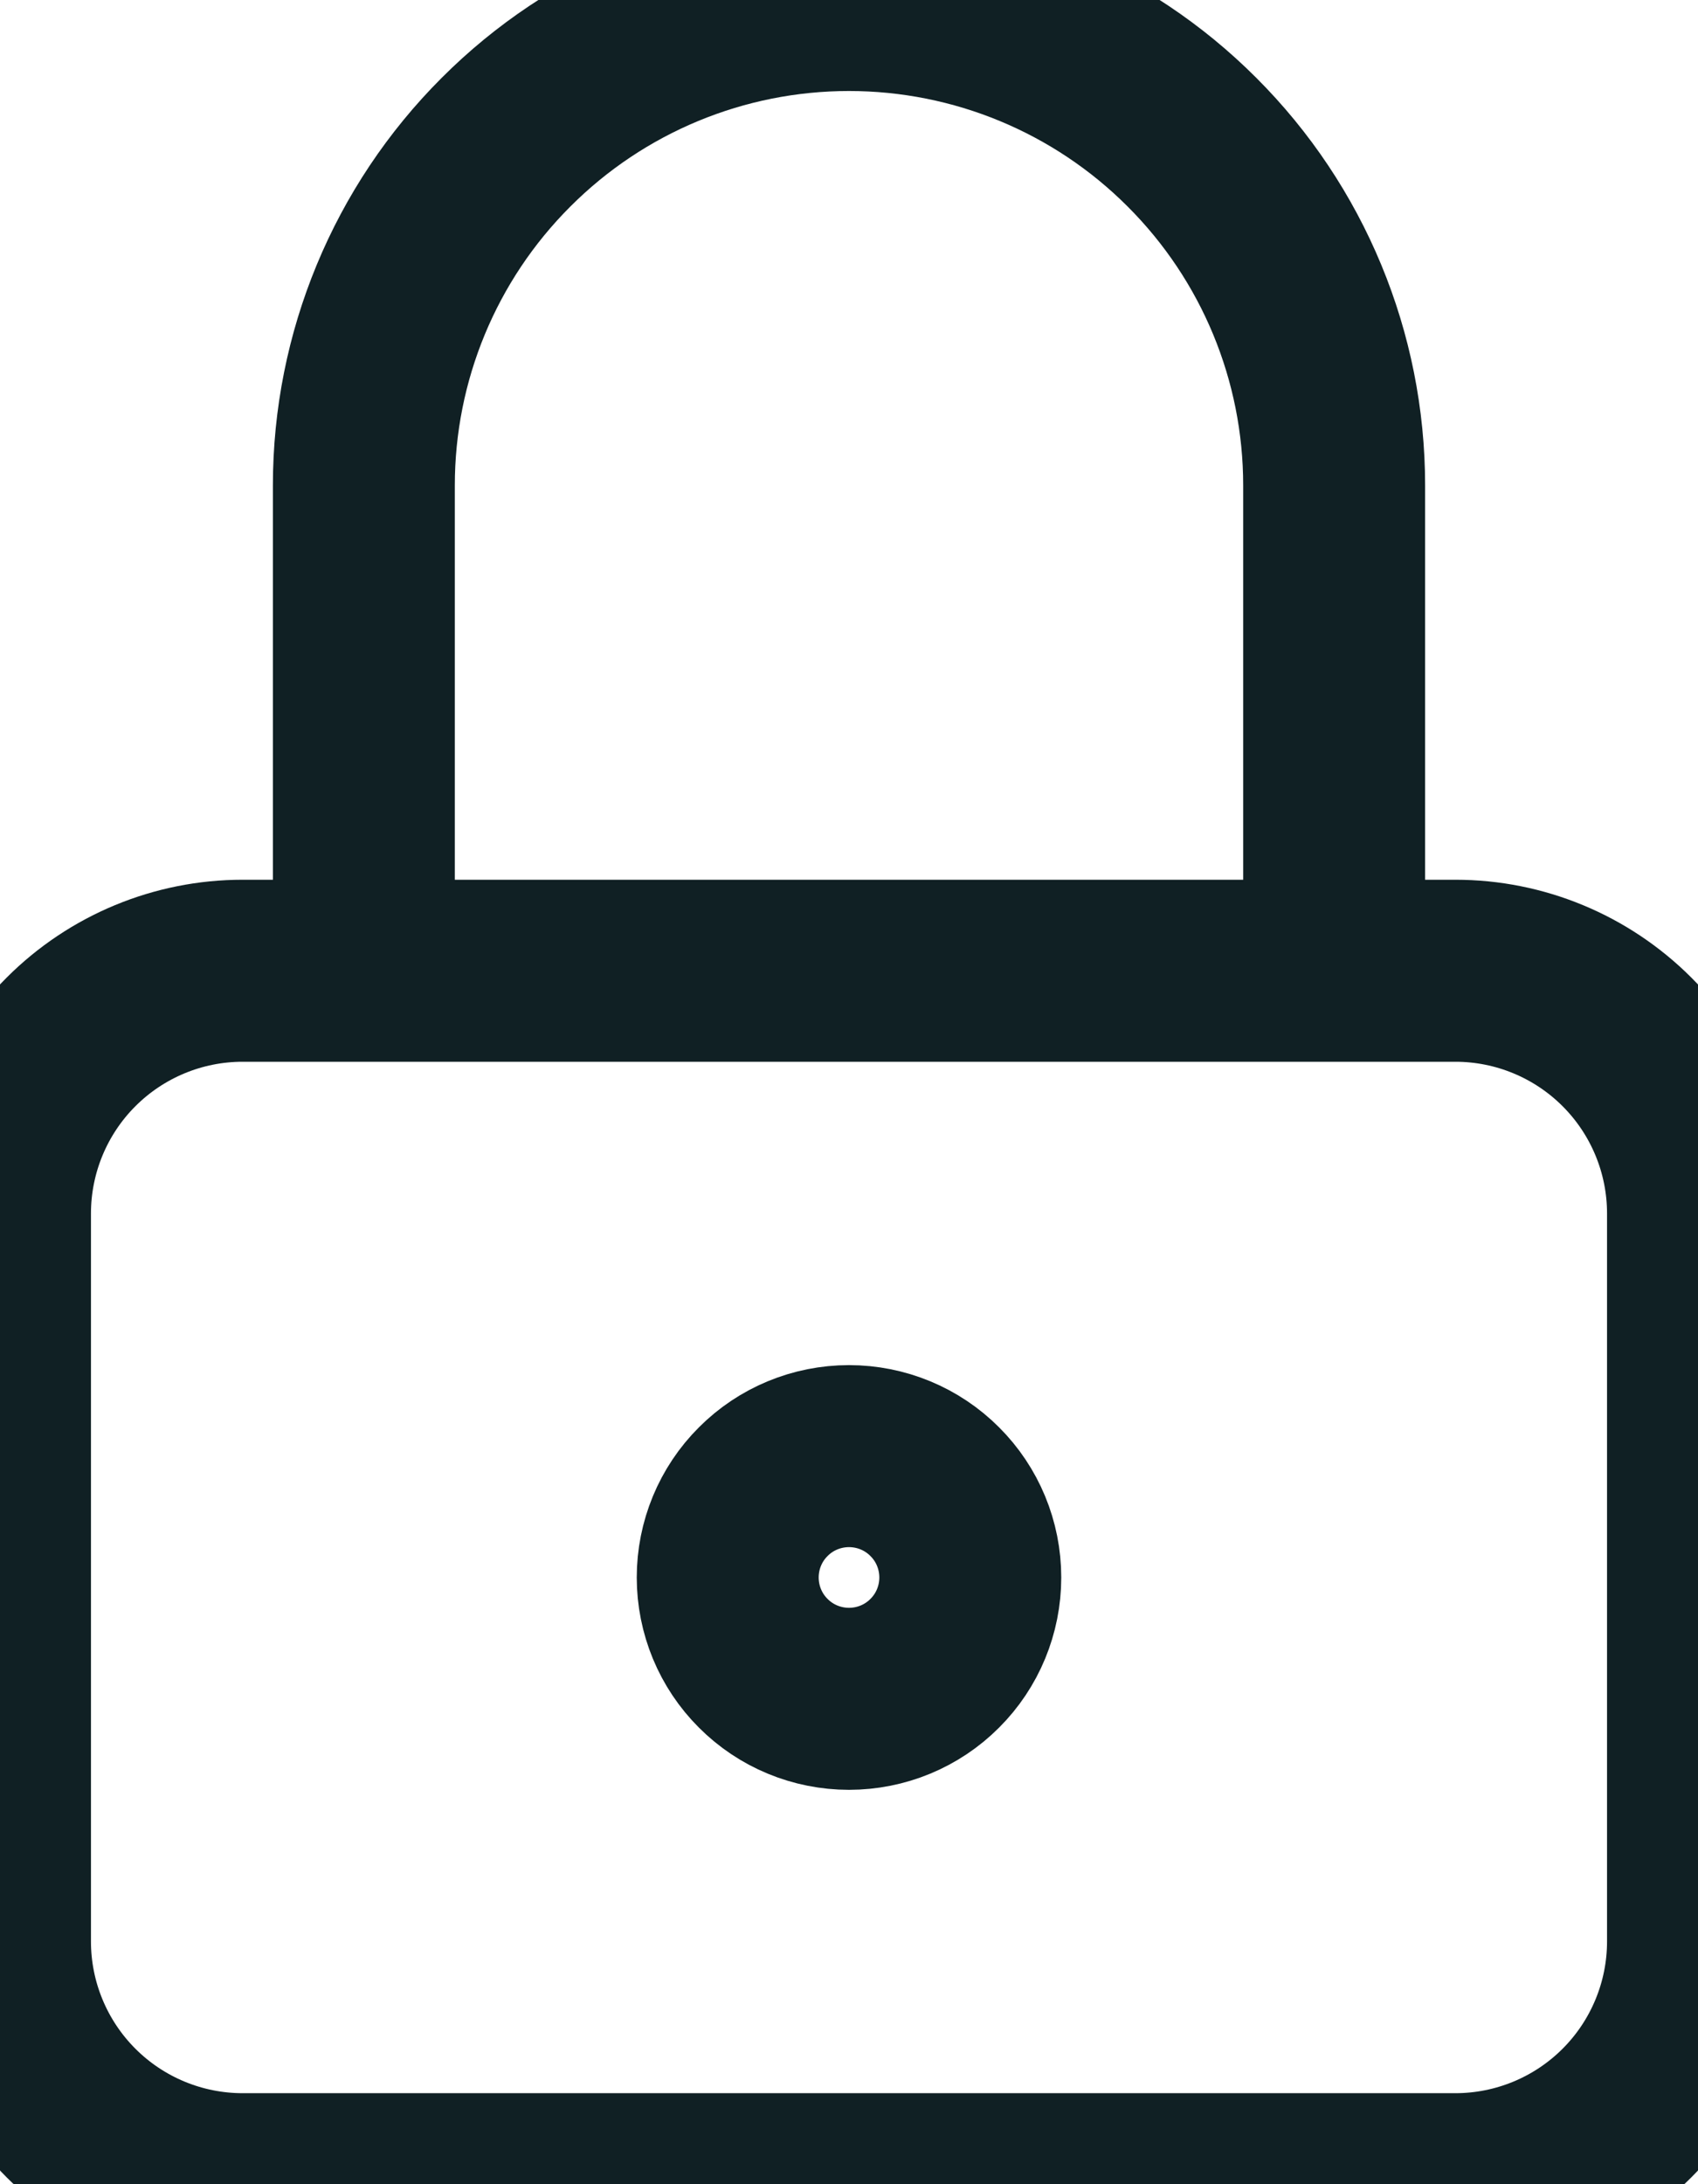 <svg width="14" height="18" viewBox="0 0 14 18" fill="none" xmlns="http://www.w3.org/2000/svg">
<path d="M3 8V4C3 2.939 3.421 1.922 4.172 1.172C4.922 0.421 5.939 0 7 0C8.061 0 9.078 0.421 9.828 1.172C10.579 1.922 11 2.939 11 4V8M0 10C0 9.47 0.211 8.961 0.586 8.586C0.961 8.211 1.47 8 2 8H12C12.53 8 13.039 8.211 13.414 8.586C13.789 8.961 14 9.47 14 10V16C14 16.53 13.789 17.039 13.414 17.414C13.039 17.789 12.53 18 12 18H2C1.47 18 0.961 17.789 0.586 17.414C0.211 17.039 0 16.53 0 16V10ZM6 13C6 13.265 6.105 13.52 6.293 13.707C6.48 13.895 6.735 14 7 14C7.265 14 7.52 13.895 7.707 13.707C7.895 13.52 8 13.265 8 13C8 12.735 7.895 12.48 7.707 12.293C7.52 12.105 7.265 12 7 12C6.735 12 6.48 12.105 6.293 12.293C6.105 12.48 6 12.735 6 13Z" stroke="#102024" stroke-width="1.5" stroke-linecap="round" stroke-linejoin="round"/>
</svg>
